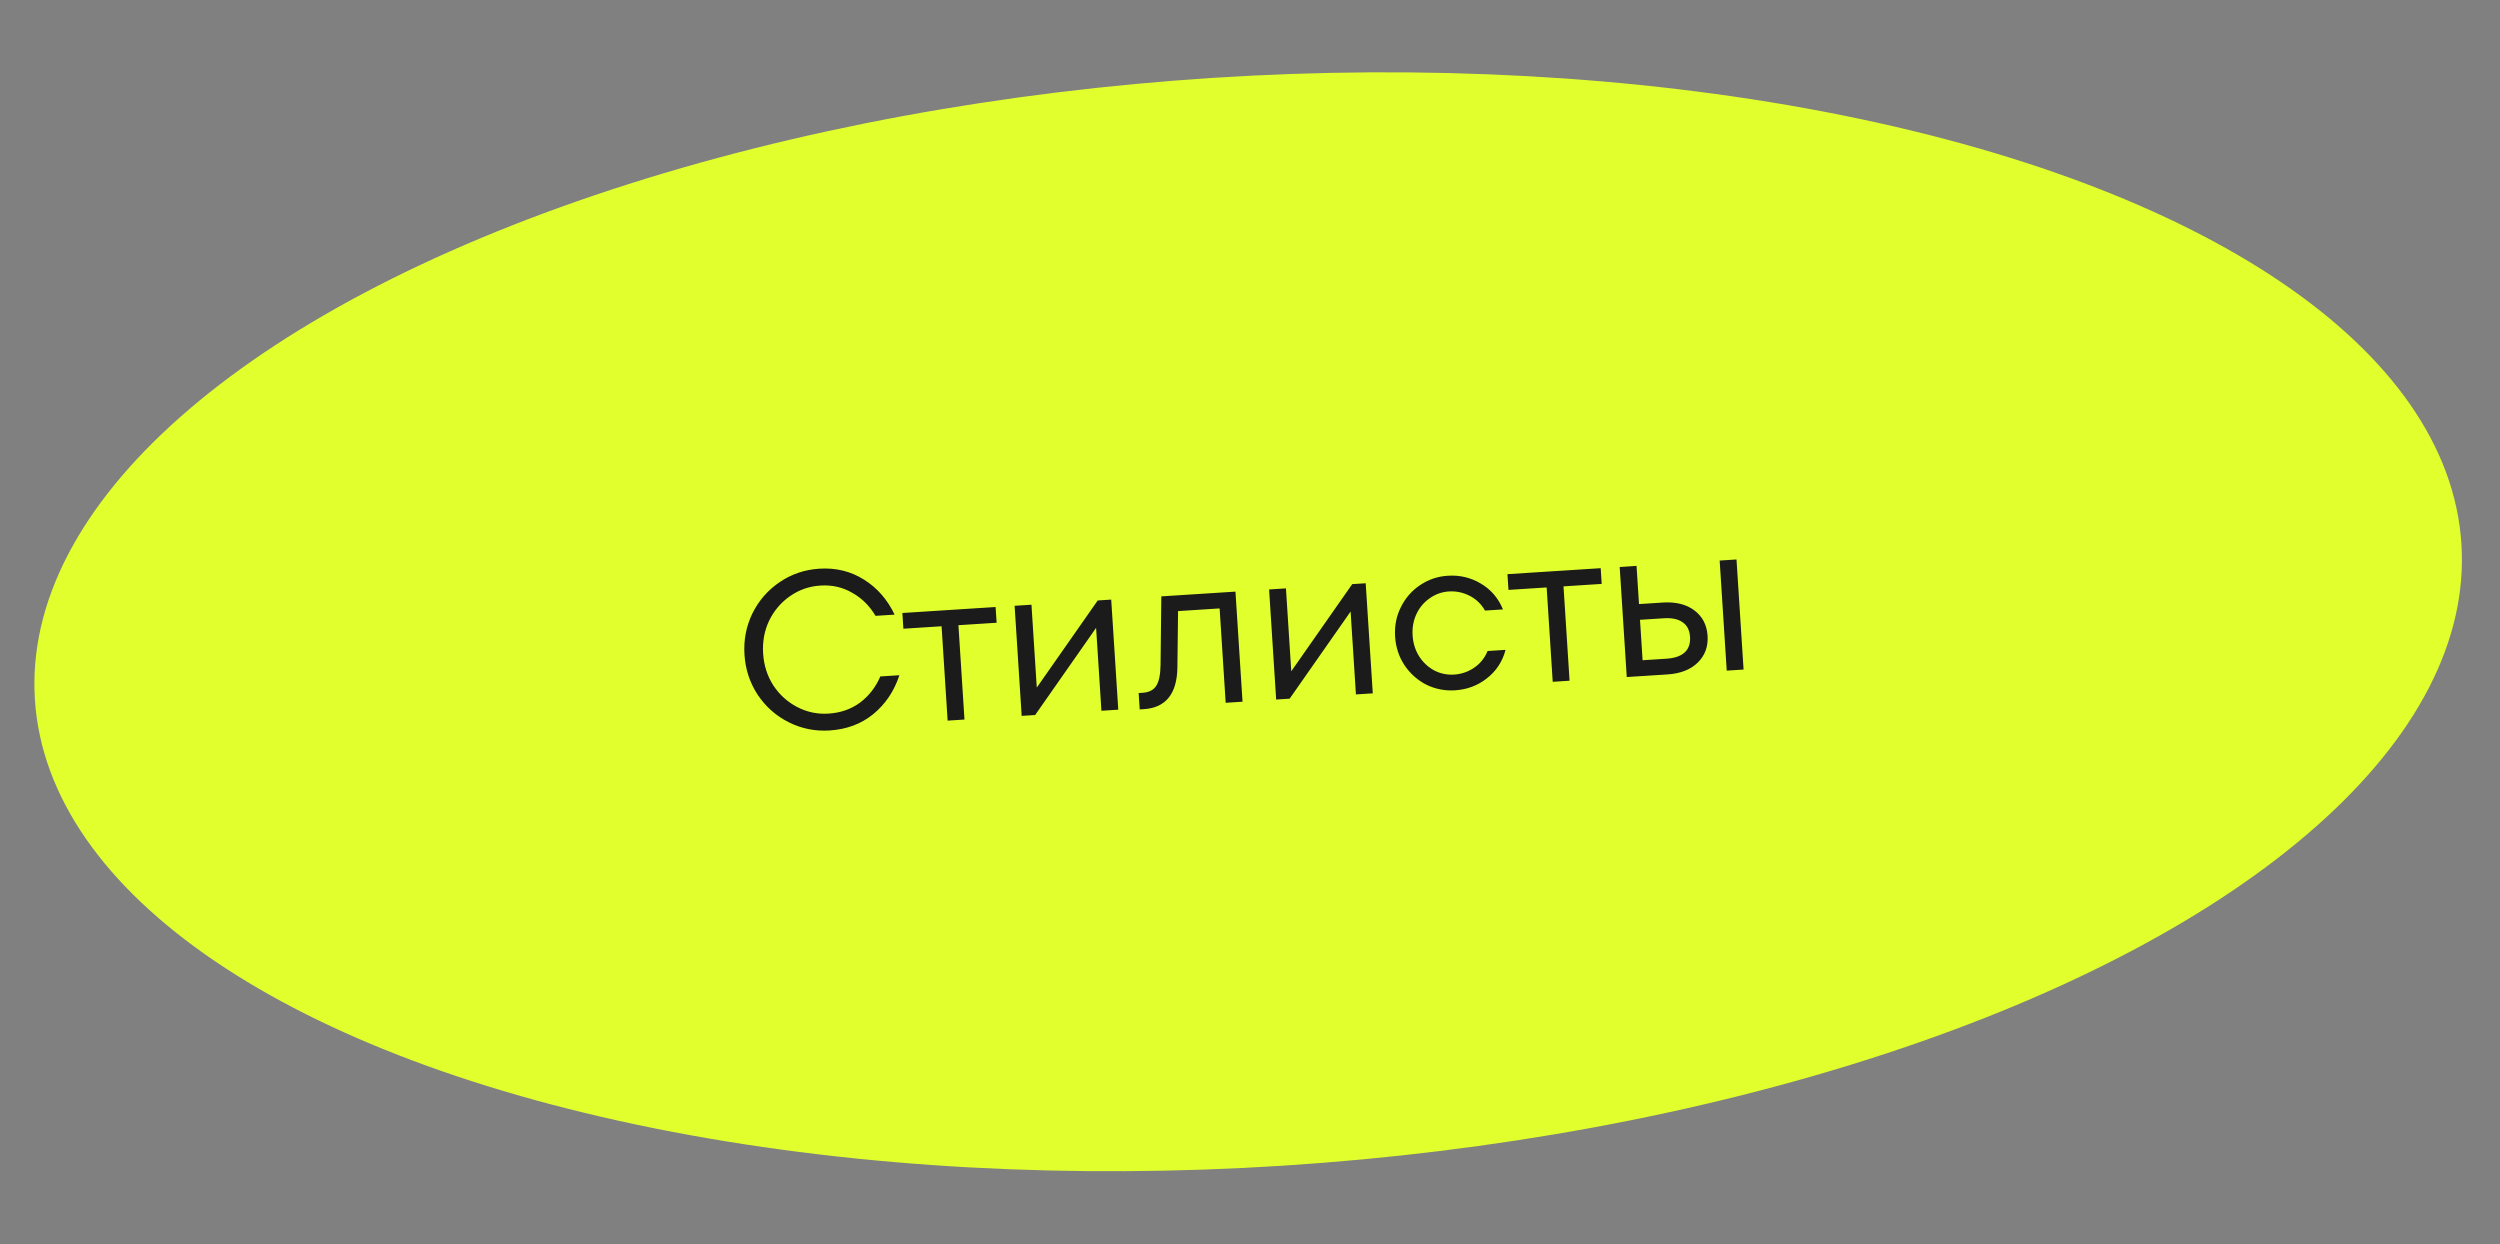 <?xml version="1.0" encoding="UTF-8"?> <svg xmlns="http://www.w3.org/2000/svg" width="211" height="105" viewBox="0 0 211 105" fill="none"><rect x="0" y="0" width="211" height="105" fill="#808080" stroke="none"/> <ellipse cx="105.345" cy="52.477" rx="102.61" ry="46" transform="rotate(-3.672 105.345 52.477)" fill="#E1FF2D"></ellipse> <path d="M70.022 61.651C68.796 61.729 67.645 61.498 66.57 60.958C65.494 60.418 64.619 59.643 63.945 58.633C63.284 57.621 62.913 56.496 62.834 55.258C62.754 54.019 62.978 52.856 63.505 51.769C64.044 50.681 64.813 49.8 65.81 49.127C66.808 48.453 67.92 48.077 69.146 47.998C70.549 47.908 71.806 48.215 72.918 48.918C74.028 49.608 74.891 50.594 75.506 51.874L73.894 51.978C73.396 51.134 72.739 50.484 71.923 50.029C71.118 49.56 70.223 49.357 69.237 49.421C68.302 49.481 67.451 49.776 66.686 50.308C65.92 50.839 65.33 51.531 64.915 52.383C64.513 53.233 64.344 54.158 64.408 55.157C64.472 56.155 64.758 57.051 65.265 57.843C65.786 58.635 66.46 59.245 67.287 59.675C68.114 60.104 68.995 60.288 69.931 60.228C70.955 60.163 71.842 59.852 72.594 59.296C73.344 58.727 73.912 57.993 74.299 57.092L75.91 56.989C75.464 58.337 74.728 59.432 73.703 60.272C72.69 61.098 71.463 61.558 70.022 61.651ZM81.402 60.73L79.98 60.821L79.469 52.857L76.246 53.064L76.161 51.737L84.029 51.232L84.115 52.559L80.891 52.766L81.402 60.73ZM87.504 58.034L92.648 50.679L93.786 50.606L94.382 59.897L92.96 59.988L92.511 52.991L87.367 60.347L86.229 60.42L85.633 51.129L87.055 51.038L87.504 58.034ZM98.016 50.334L104.273 49.933L104.869 59.224L103.447 59.315L102.936 51.351L99.428 51.576L99.372 56.34C99.337 58.563 98.391 59.735 96.533 59.854L96.191 59.876L96.102 58.492L96.444 58.47C96.975 58.436 97.356 58.24 97.587 57.882C97.817 57.525 97.939 56.94 97.95 56.127L98.016 50.334ZM108.983 56.656L114.128 49.3L115.265 49.227L115.862 58.518L114.44 58.609L113.991 51.613L108.846 58.968L107.708 59.041L107.112 49.751L108.534 49.659L108.983 56.656ZM122.815 58.262C121.955 58.318 121.146 58.16 120.386 57.79C119.638 57.406 119.025 56.862 118.548 56.156C118.071 55.438 117.803 54.63 117.746 53.733C117.688 52.835 117.85 52.006 118.233 51.245C118.615 50.472 119.153 49.854 119.847 49.39C120.552 48.913 121.335 48.647 122.194 48.592C123.206 48.527 124.134 48.747 124.978 49.251C125.836 49.755 126.46 50.483 126.851 51.435L125.334 51.532C125.02 50.981 124.587 50.565 124.035 50.283C123.484 50.001 122.899 49.88 122.28 49.919C121.686 49.958 121.146 50.151 120.66 50.499C120.174 50.835 119.803 51.278 119.546 51.828C119.29 52.377 119.182 52.98 119.224 53.638C119.267 54.295 119.45 54.88 119.775 55.392C120.1 55.904 120.525 56.302 121.051 56.586C121.576 56.857 122.136 56.973 122.73 56.935C123.349 56.895 123.914 56.7 124.425 56.35C124.936 56 125.312 55.532 125.553 54.945L127.07 54.848C126.804 55.842 126.278 56.644 125.492 57.253C124.719 57.861 123.826 58.197 122.815 58.262ZM132.471 57.452L131.049 57.544L130.538 49.58L127.315 49.787L127.229 48.459L135.098 47.955L135.183 49.282L131.96 49.489L132.471 57.452ZM140.34 50.855C141.44 50.784 142.33 51.006 143.011 51.521C143.691 52.036 144.06 52.748 144.119 53.658C144.177 54.569 143.902 55.322 143.293 55.92C142.684 56.517 141.83 56.852 140.73 56.922L137.298 57.142L136.702 47.852L138.124 47.76L138.331 50.984L140.34 50.855ZM145.736 56.601L145.139 47.31L146.561 47.219L147.158 56.51L145.736 56.601ZM140.645 55.595C141.327 55.551 141.837 55.379 142.173 55.078C142.521 54.764 142.676 54.322 142.64 53.753C142.603 53.184 142.393 52.773 142.008 52.518C141.636 52.25 141.108 52.138 140.426 52.182L138.416 52.311L138.635 55.724L140.645 55.595Z" fill="#1B1B1B"></path> </svg> 